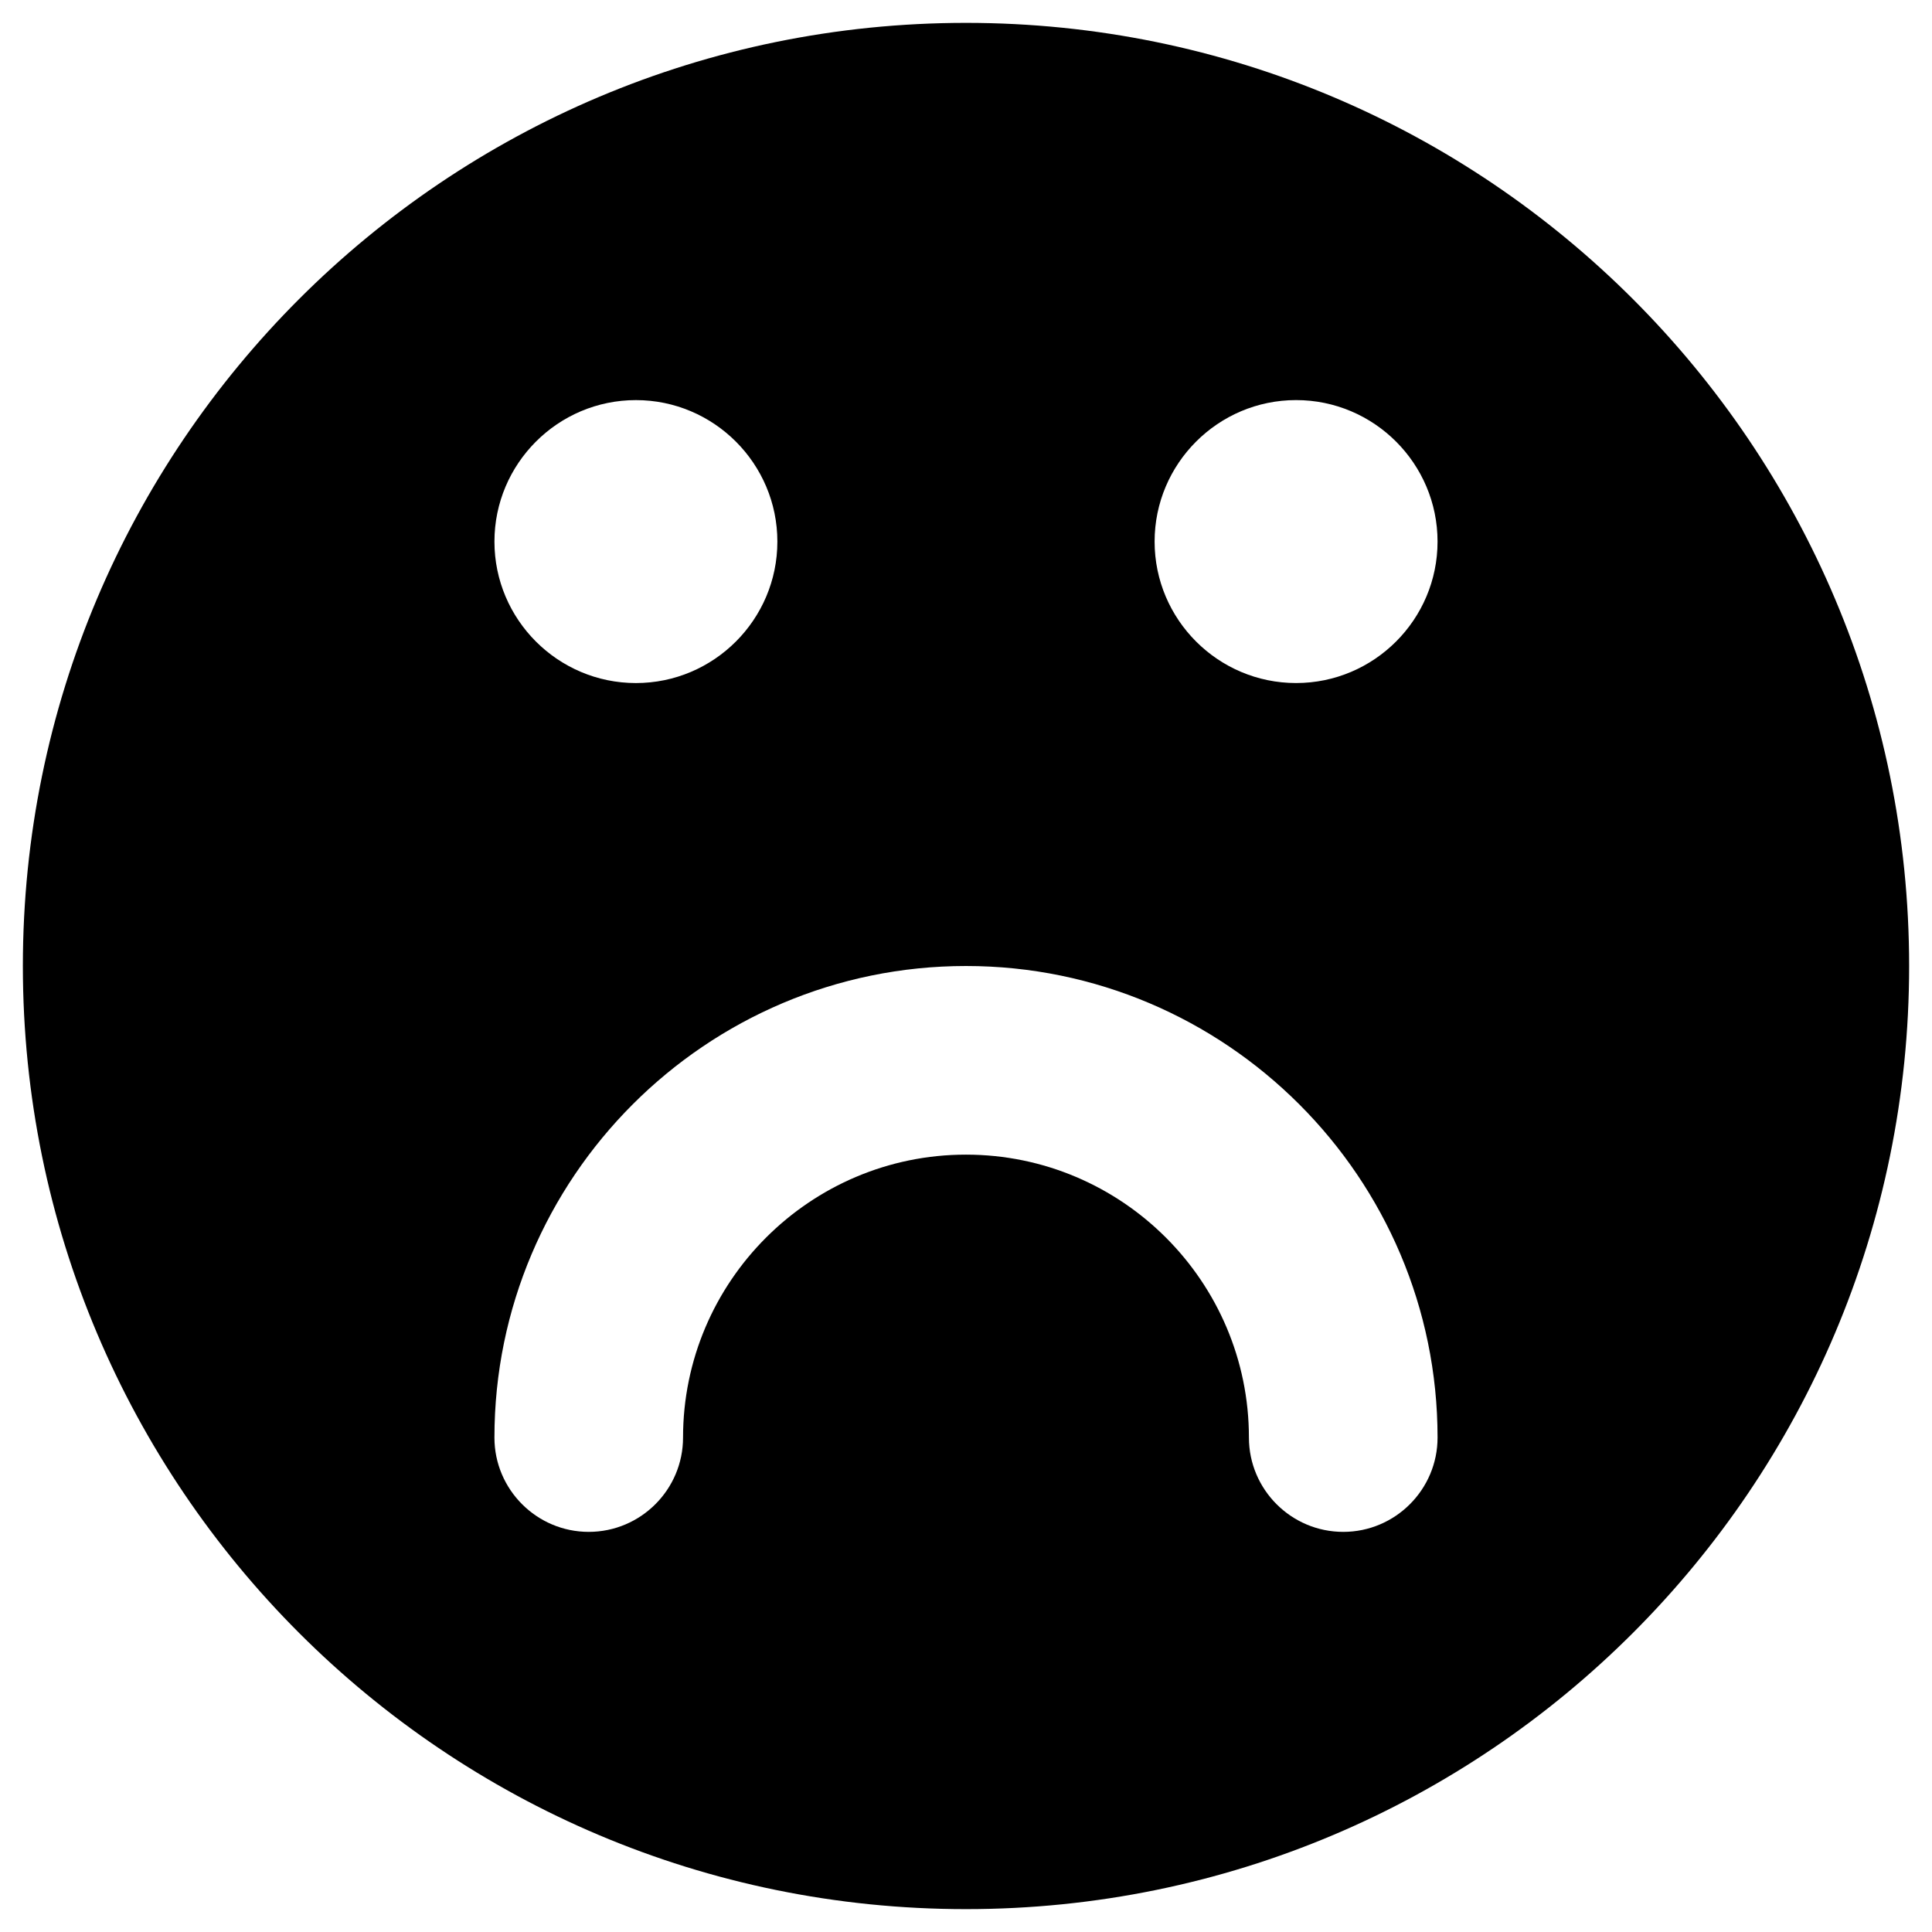 <?xml version="1.0" encoding="UTF-8"?>
<!-- Uploaded to: ICON Repo, www.iconrepo.com, Generator: ICON Repo Mixer Tools -->
<svg fill="#000000" width="800px" height="800px" version="1.1" viewBox="144 144 512 512" xmlns="http://www.w3.org/2000/svg">
 <path d="m400 150.06c-138.06 0-249.94 111.88-249.94 249.94 0 138.05 111.88 249.94 249.94 249.94s249.94-111.88 249.94-249.94c-0.004-138.06-111.88-249.94-249.94-249.94zm-87.48 99.973c20.664 0 37.492 16.828 37.492 37.492 0 20.664-16.828 37.492-37.492 37.492-20.664-0.004-37.488-16.828-37.488-37.492 0-20.664 16.824-37.492 37.488-37.492zm187.45 299.93c-13.777 0-24.992-11.219-24.992-24.992 0-41.328-33.652-74.98-74.98-74.98-41.328-0.004-74.984 33.652-74.984 74.98 0 13.777-11.219 24.992-24.992 24.992-13.777 0-24.992-11.219-24.992-24.992 0-68.879 56.09-124.97 124.97-124.97s124.97 56.09 124.97 124.97c0 13.773-11.219 24.992-24.996 24.992zm-12.496-224.95c-20.664 0-37.492-16.828-37.492-37.492 0-20.664 16.828-37.492 37.492-37.492 20.664 0 37.492 16.828 37.492 37.492 0 20.668-16.828 37.492-37.492 37.492z"/>
</svg>